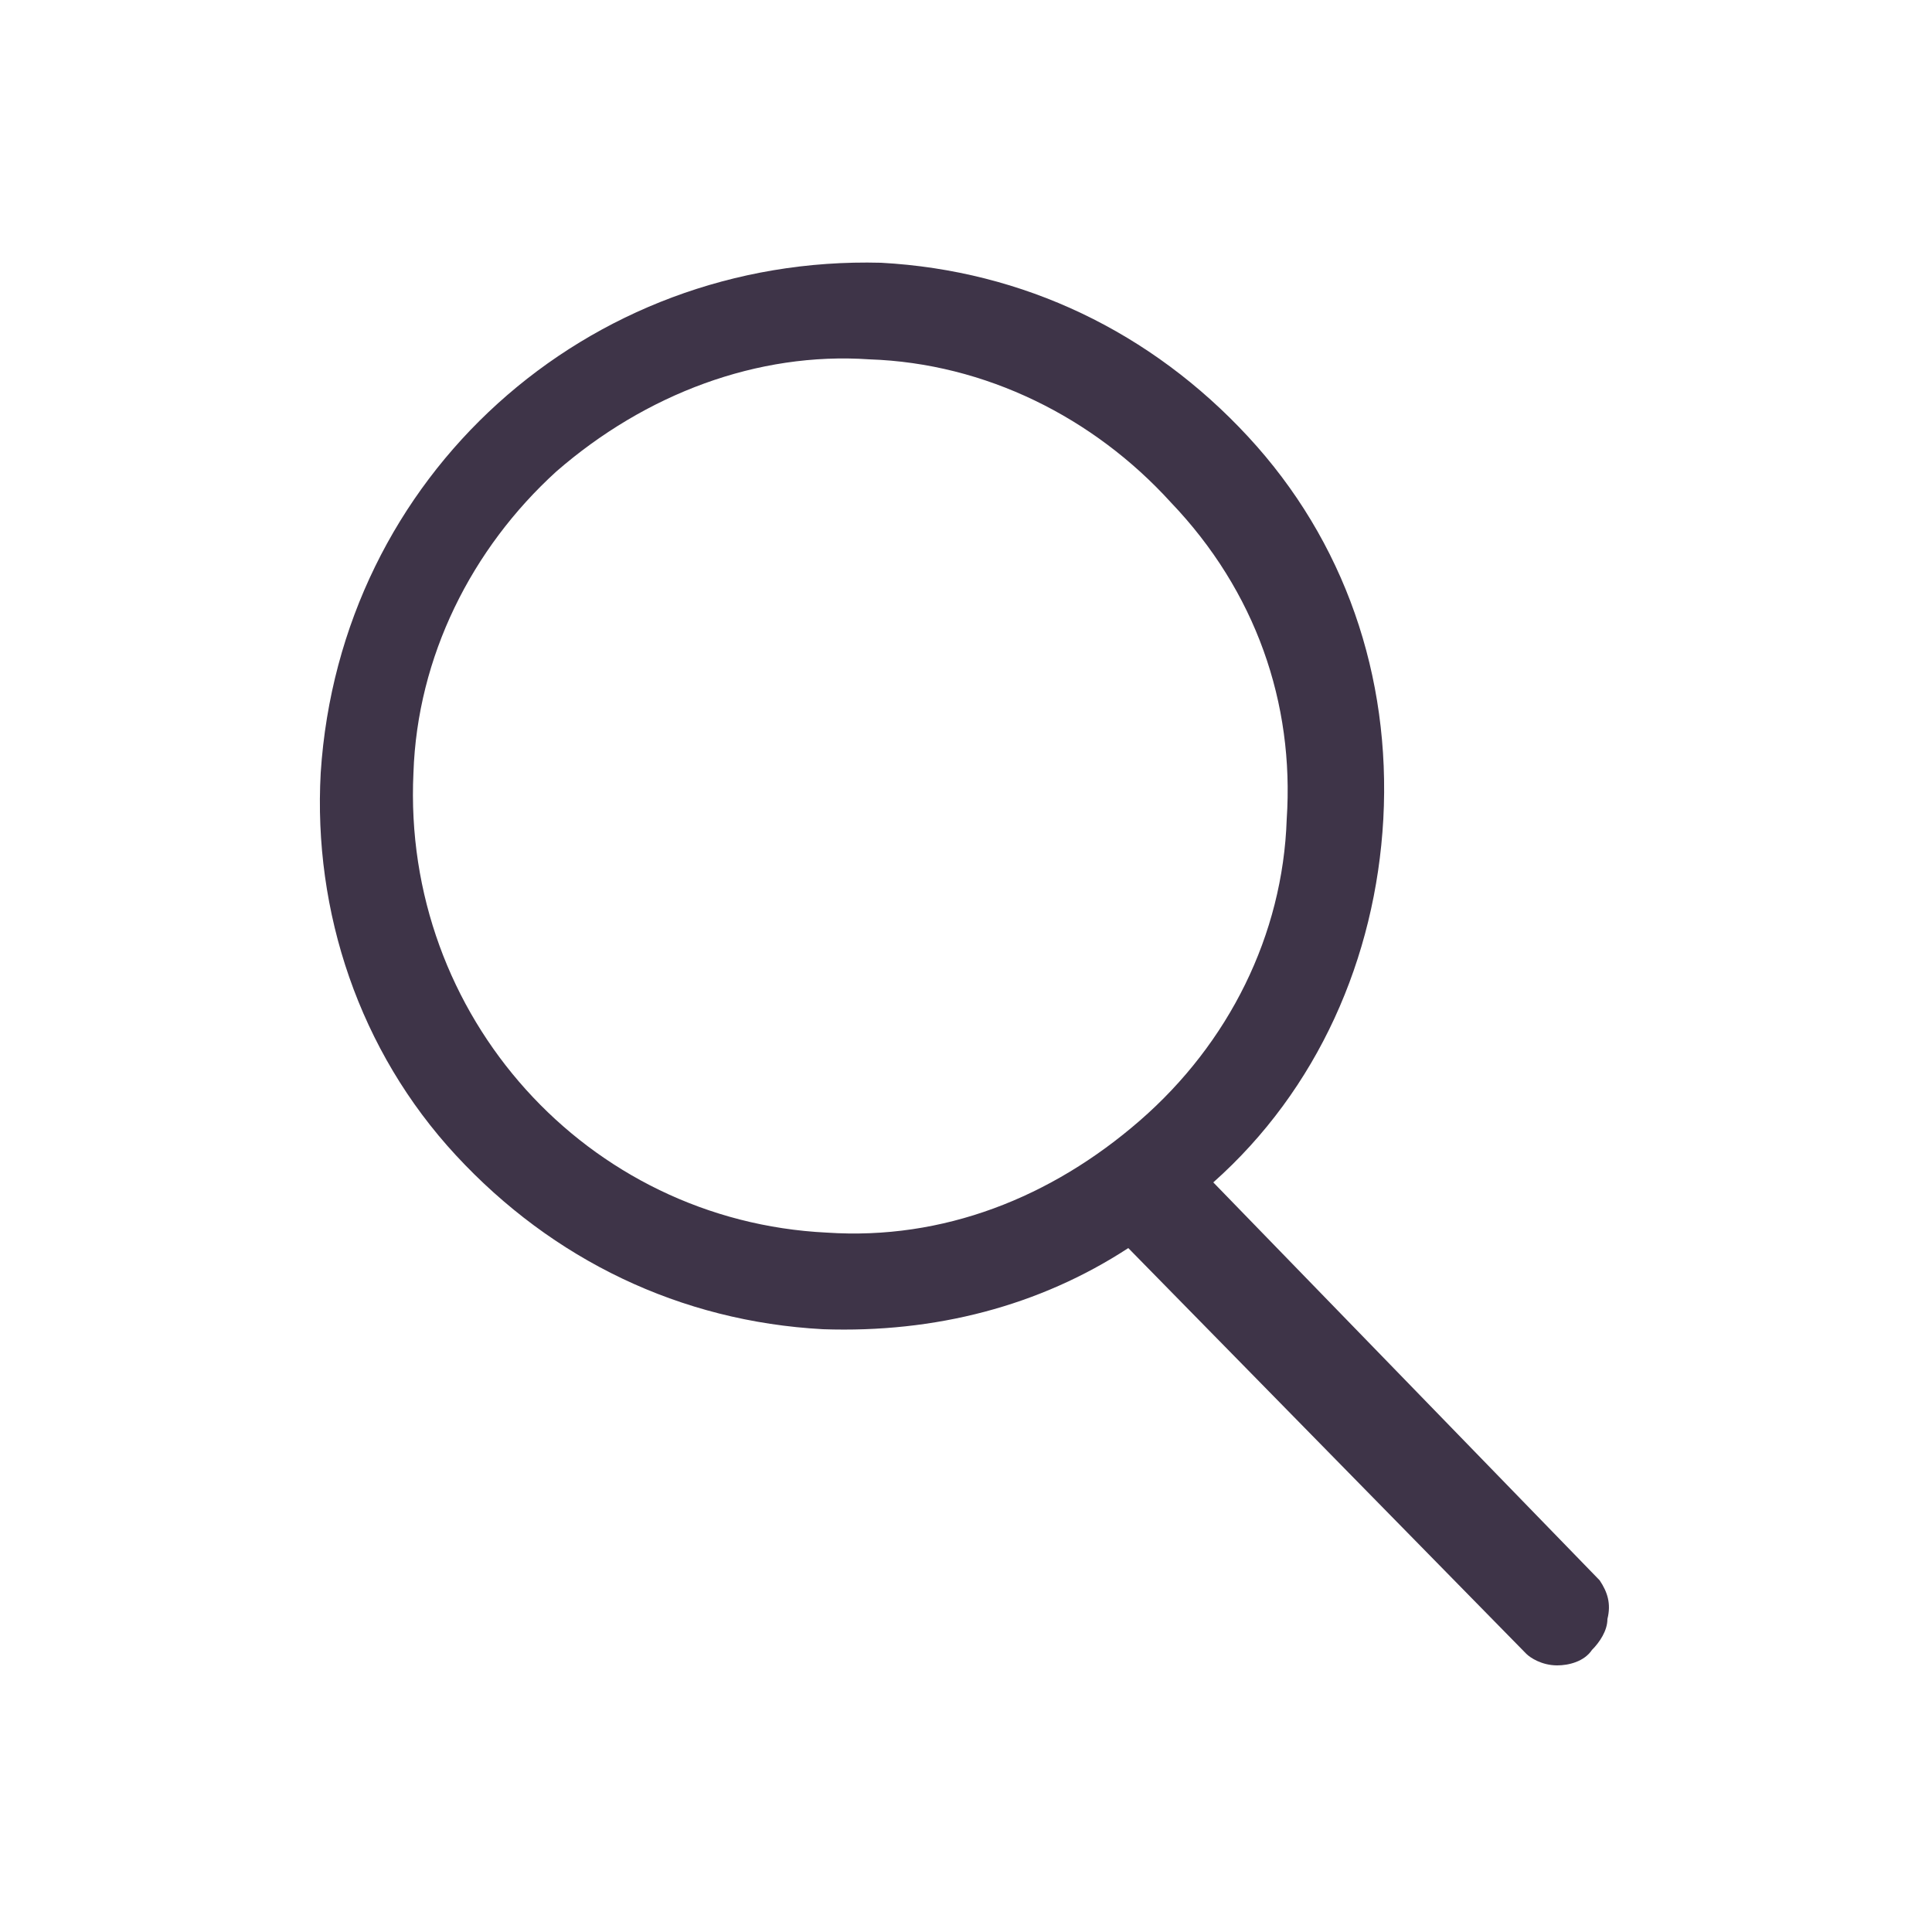 <?xml version="1.0" encoding="utf-8"?>
<!-- Generator: Adobe Illustrator 25.2.3, SVG Export Plug-In . SVG Version: 6.00 Build 0)  -->
<svg version="1.1" id="レイヤー_1" xmlns="http://www.w3.org/2000/svg" xmlns:xlink="http://www.w3.org/1999/xlink" x="0px"
	 y="0px" viewBox="0 0 50 50" style="enable-background:new 0 0 50 50;" xml:space="preserve">
<style type="text/css">
	.st0{display:none;fill:#4C4B4C;}
	.st1{fill:#3E3448;}
</style>
<path class="st0" d="M40.4,42.3h-1.6c0-6.6-4.3-11.4-11.3-12.5c-2.3,0.7-4.8,0.7-7.1,0c-7,1.1-11.3,5.9-11.3,12.5H7.6
	c0-7.5,4.9-12.9,12.8-14.1h0.2l0.2,0.1c2.1,0.7,4.4,0.7,6.5,0l0.2-0.1h0.2C35.5,29.4,40.4,34.8,40.4,42.3z"/>
<path class="st0" d="M24,26.6c-5.1,0-9.3-3.9-9.3-8.7v-2.3c0-4.8,4.2-8.7,9.3-8.7s9.3,3.9,9.3,8.7v2.3C33.4,22.7,29.2,26.6,24,26.6z
	 M24,8.4c-4.3,0-7.8,3.2-7.8,7.2v2.3c0,4,3.5,7.2,7.8,7.2s7.8-3.2,7.8-7.2v-2.3C31.8,11.6,28.3,8.4,24,8.4z"/>
<path class="st0" d="M4.8,16.8L4.8,16.8v0.1l0,0L10,37.2v0.1c0,0,0,0.1,0.1,0.1c0,0,0,0.1,0.1,0.1l0,0c0,0,0,0,0.1,0l0,0h0.1l0,0
	c0,0,0,0,0.1,0l0,0h0.1h2.9l-0.3,0.4c-0.4,0.5-0.7,1.2-0.7,1.9c0,1.7,1.4,3,3,3s3-1.4,3-3c0-0.7-0.2-1.4-0.7-1.9l-0.3-0.4h8
	l-0.3,0.4c-0.4,0.5-0.7,1.2-0.7,1.9c0,1.7,1.4,3,3,3c1.7,0,3-1.4,3-3c0-0.7-0.2-1.4-0.7-1.9l-0.3-0.4h3.2h0.1l0,0h0.1l0,0
	c0,0,0,0,0.1,0l0,0c0,0,0,0,0.1,0l0,0c0,0,0,0,0.1-0.1c0,0,0-0.1,0.1-0.1l0,0v-0.1l5-19.9l0,0c0.1-0.1,0.1-0.2,0.1-0.2l1.1-4.3H45
	c0.3,0,0.6-0.3,0.6-0.6s-0.3-0.6-0.6-0.6h-6c-0.3,0-0.5,0.2-0.6,0.5l-1.1,4.2H5.4c0,0,0,0-0.1,0s-0.1,0-0.1,0H5.1H5H4.9l0,0l0,0
	c0,0,0,0-0.1,0l0,0c0,0,0,0,0,0.1l0,0v0.1l0,0c0,0.1,0,0.1,0,0.1C4.8,16.7,4.8,16.7,4.8,16.8L4.8,16.8z M21.1,22.9H15l-0.7-5.5h6.8
	V22.9L21.1,22.9z M21.1,29.7h-5.2l-0.7-5.5h5.9V29.7L21.1,29.7z M35.8,22.9h-6.1l0.7-5.5h6.8L35.8,22.9z M34.1,29.7h-5.2l0.7-5.5
	h5.9L34.1,29.7z M28,36.4l0.7-5.5h5.1l-1.4,5.5H28z M25.8,40c0-1,0.8-1.8,1.8-1.8s1.8,0.8,1.8,1.8s-0.8,1.8-1.8,1.8
	S25.8,40.9,25.8,40z M22.4,30.9h5.1l-0.7,5.5h-4.4V30.9z M22.4,24.2h5.9l-0.7,5.5h-5.2C22.4,29.7,22.4,24.2,22.4,24.2z M22.4,17.4
	h6.8l-0.7,5.5h-6.1V17.4z M16.7,36.4L16,30.9h5.1v5.5H16.7z M13.7,40c0-1,0.8-1.8,1.8-1.8s1.8,0.8,1.8,1.8s-0.8,1.8-1.8,1.8
	S13.7,40.9,13.7,40z M9.7,30.9h5.1l0.7,5.5h-4.4L9.7,30.9z M8,24.2h5.9l0.7,5.5H9.4L8,24.2z M6.3,17.4H13l0.7,5.5H7.6L6.3,17.4z"/>
<path class="st1" d="M41.4,40.9l-10-10.3c2.7-2.4,4.2-5.8,4.4-9.4c0.2-3.7-1-7.2-3.5-9.9c-2.5-2.7-5.8-4.3-9.5-4.5
	C15.2,6.6,8.8,12.3,8.3,20c-0.2,3.6,1,7.2,3.5,9.9c2.5,2.7,5.8,4.3,9.5,4.5c2.9,0.1,5.6-0.6,7.9-2.1l10.3,10.5
	c0.1,0.1,0.4,0.3,0.8,0.3c0.3,0,0.7-0.1,0.9-0.4c0.2-0.2,0.4-0.5,0.4-0.8C41.7,41.5,41.6,41.2,41.4,40.9z M33.3,21.2
	c-0.1,3-1.5,5.8-3.8,7.8c-2.3,2-5.1,3.1-8.1,2.9c-6.2-0.3-11-5.6-10.7-11.9c0.1-3,1.5-5.8,3.7-7.8c2.3-2,5.2-3.1,8.1-2.9
	c3,0.1,5.8,1.5,7.8,3.7C32.5,15.3,33.5,18.2,33.3,21.2z"/>
</svg>
